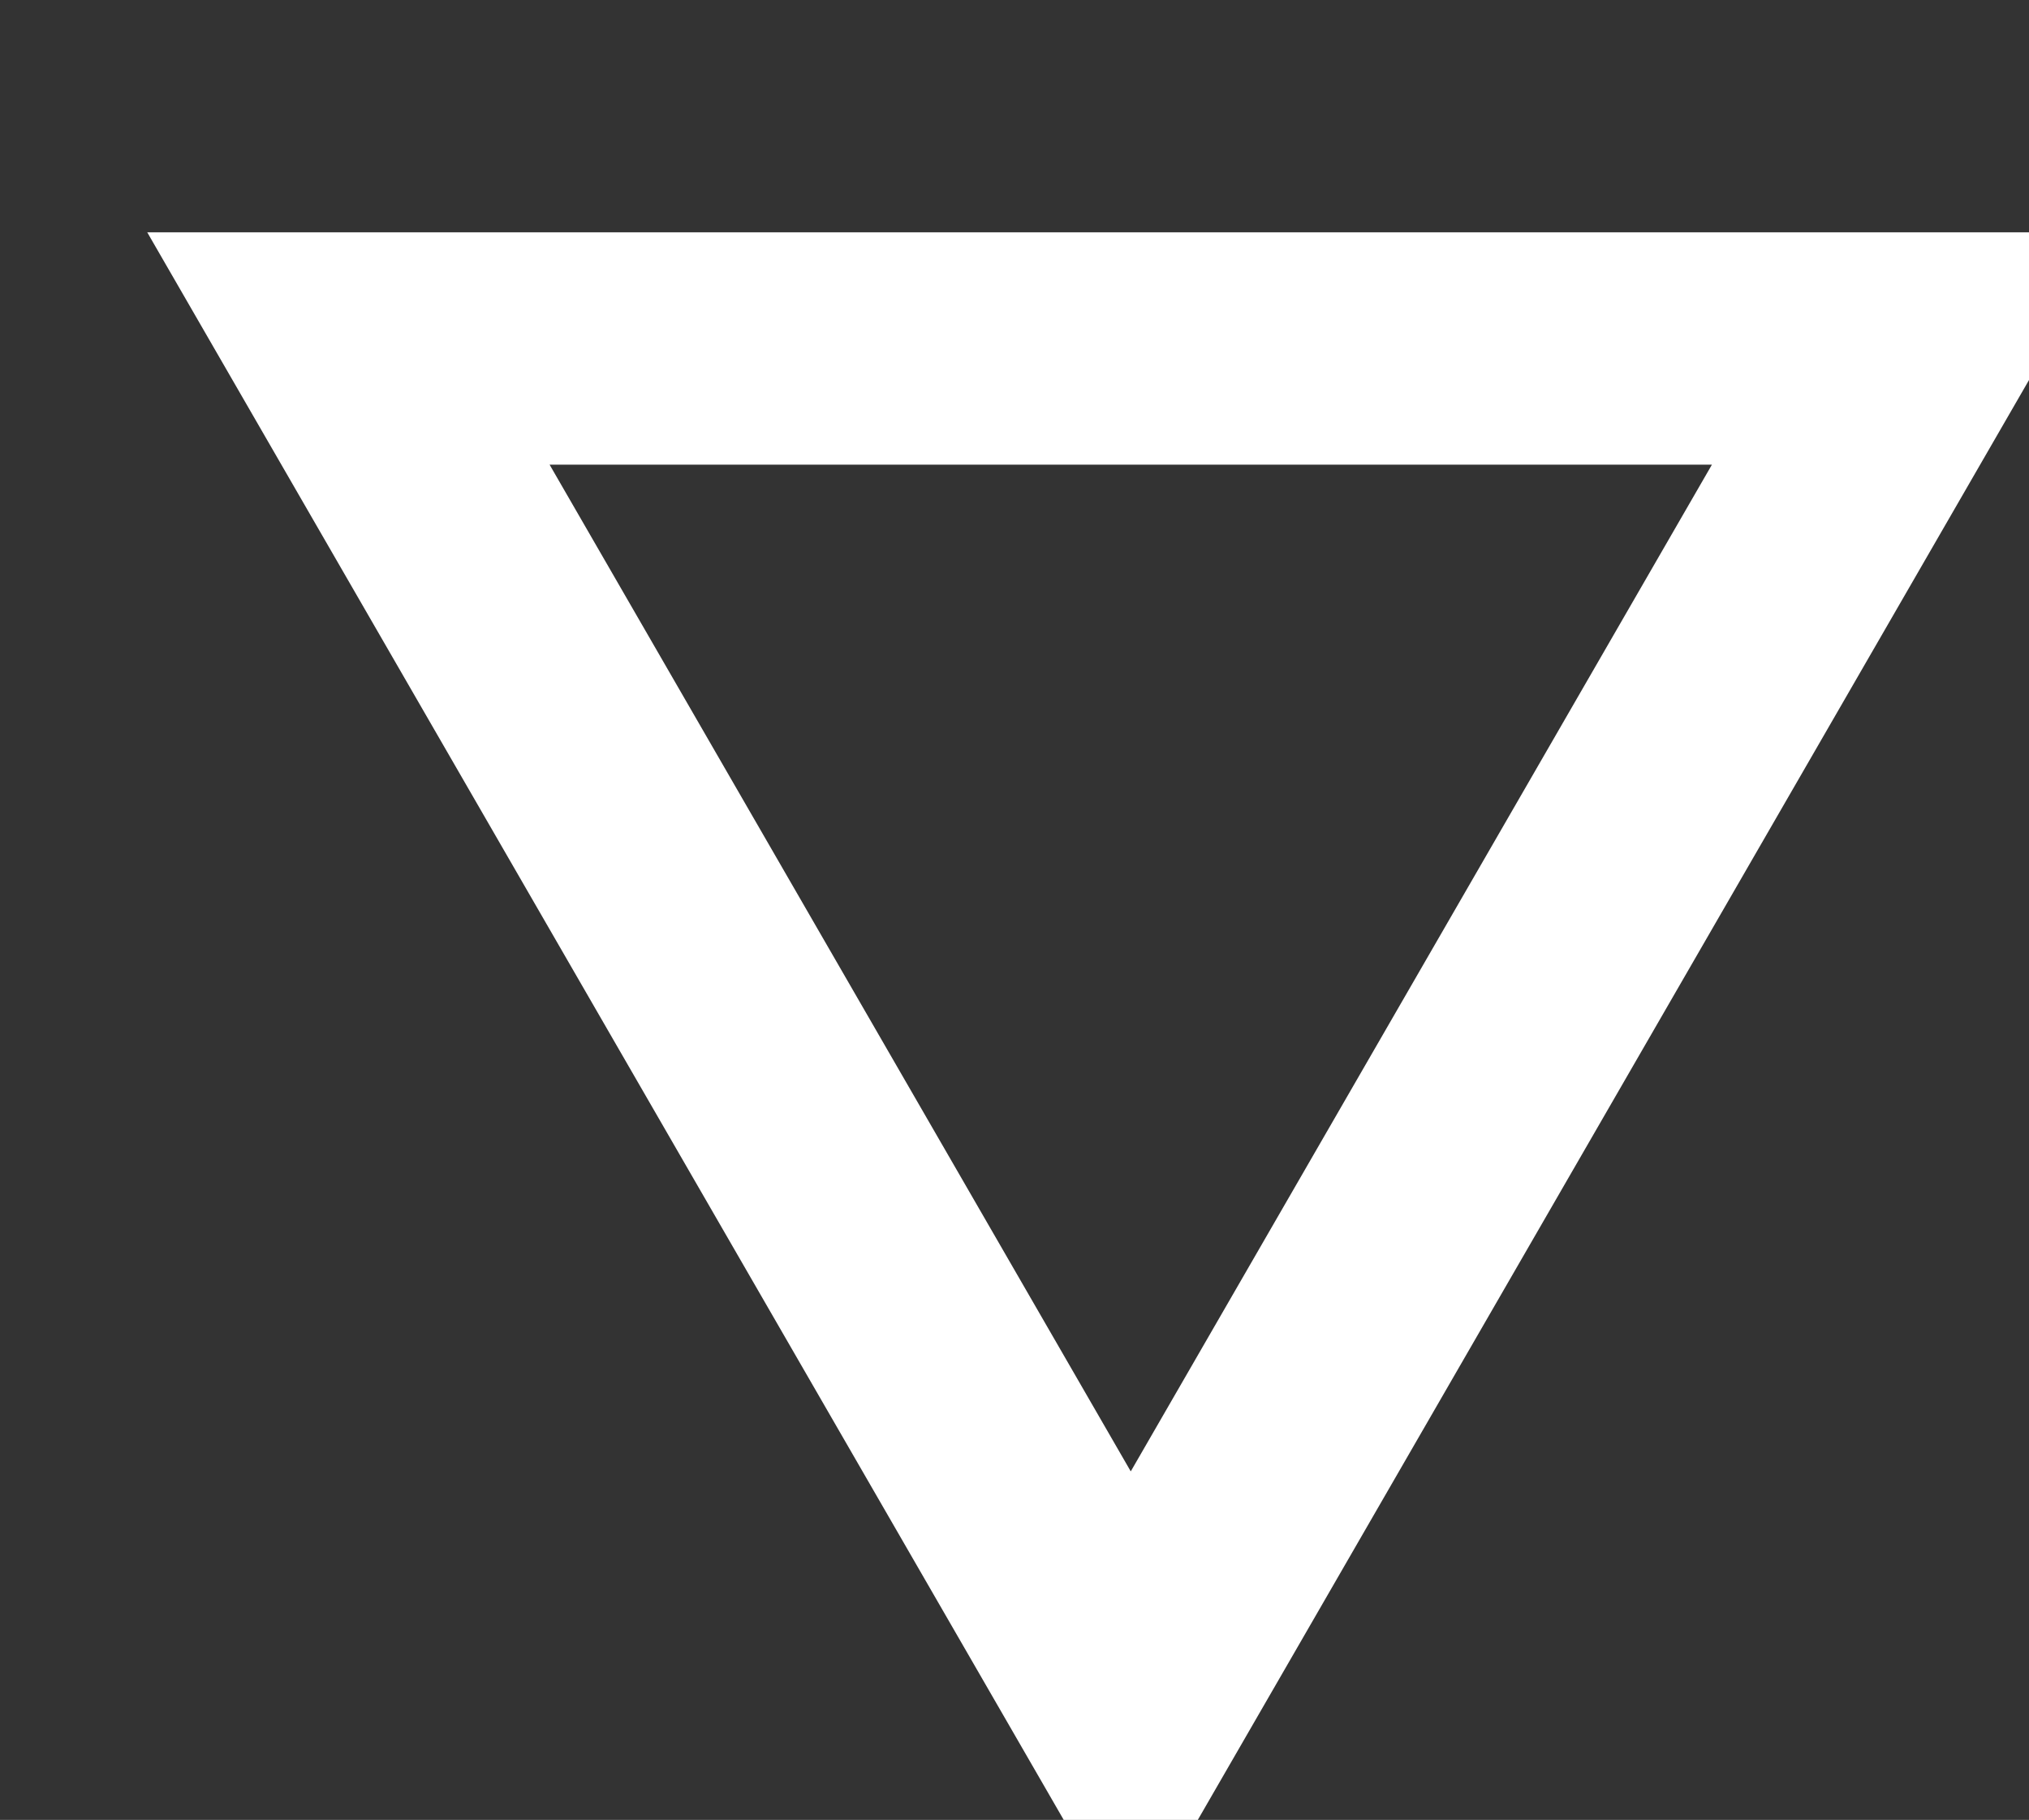 <?xml version="1.0" encoding="UTF-8"?>
<!DOCTYPE svg PUBLIC "-//W3C//DTD SVG 1.1//EN" "http://www.w3.org/Graphics/SVG/1.1/DTD/svg11.dtd">
<svg version="1.1" xmlns="http://www.w3.org/2000/svg" xmlns:xlink="http://www.w3.org/1999/xlink" x="0" y="0" width="8.735" height="7.833" viewBox="0, 0, 8.735, 7.833">
  <rect x="0" y="0" width="8.735" height="7.833" fill="#333333" stroke="none"/>
  <g id="Capa_1" transform="translate(-192.055, -29.591)">
    <path d="M200.291,31.091 L196.923,36.924 L193.555,31.091 z" fill-opacity="0" stroke="#FFFFFF" stroke-width="1"/>
  </g>
</svg>

